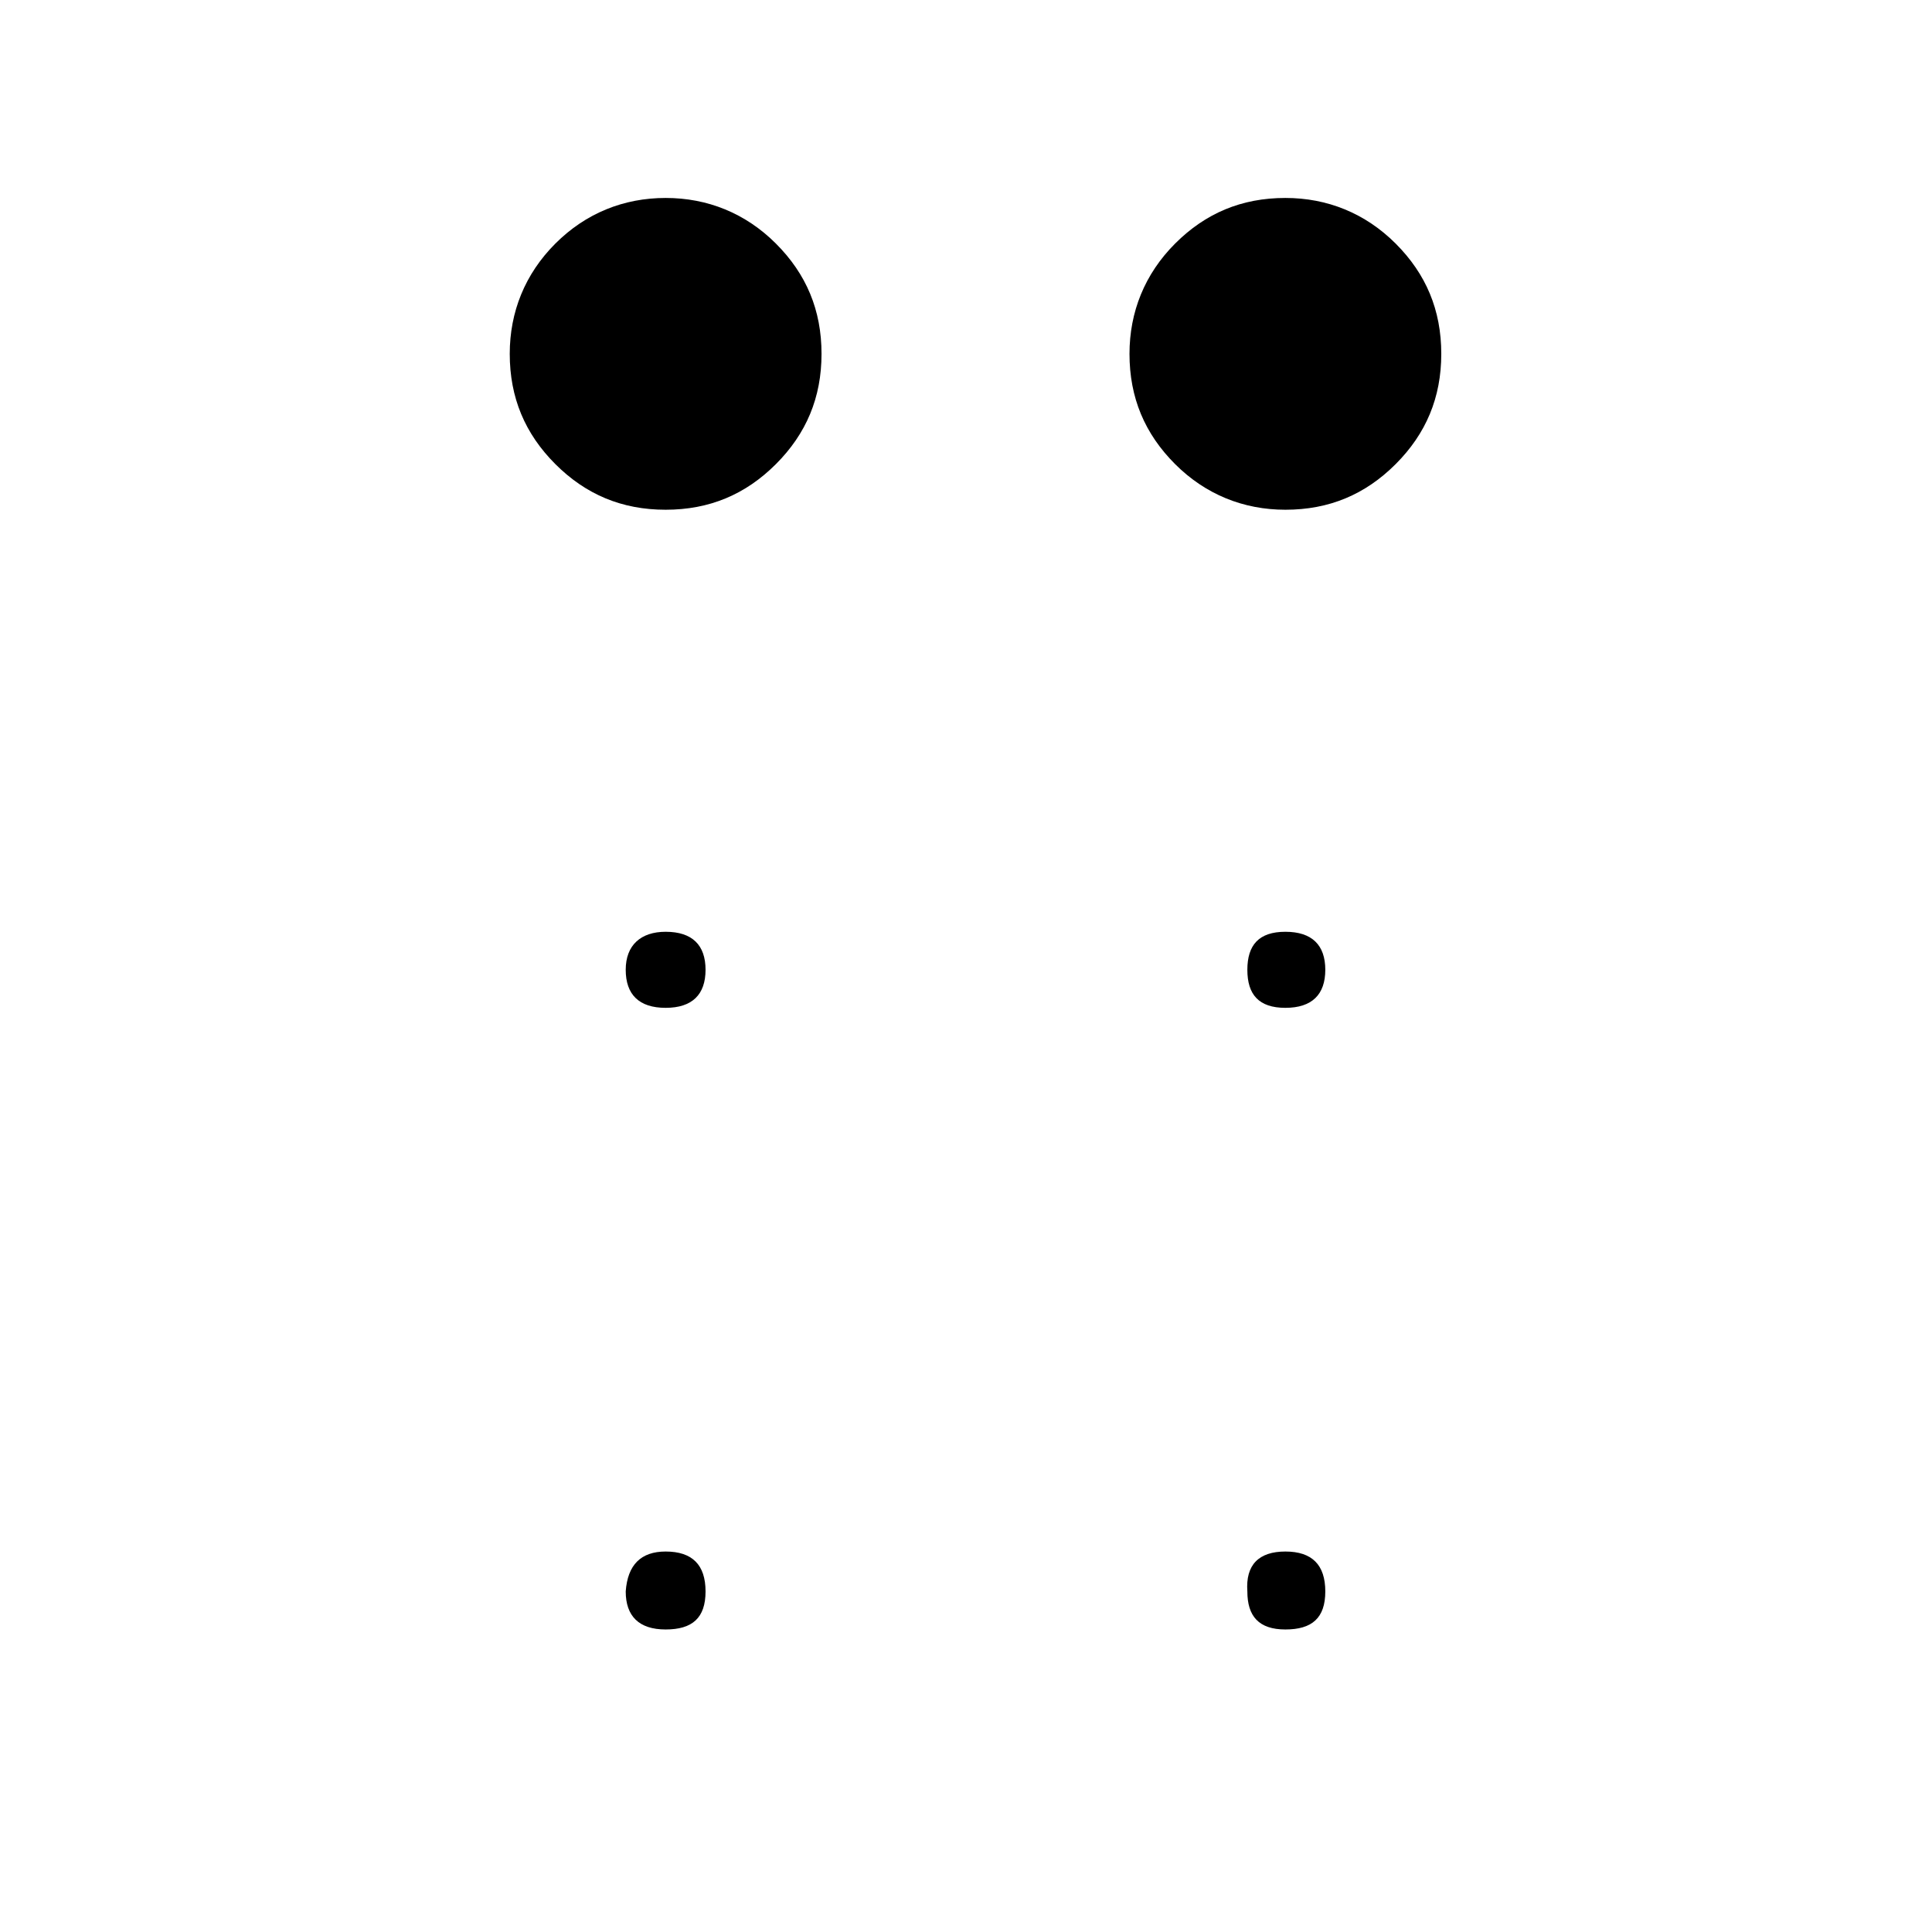 <?xml version="1.0" encoding="UTF-8"?>
<!-- Uploaded to: SVG Repo, www.svgrepo.com, Generator: SVG Repo Mixer Tools -->
<svg fill="#000000" width="800px" height="800px" version="1.1" viewBox="144 144 512 512" xmlns="http://www.w3.org/2000/svg">
 <path d="m320.4 196.46c11.082 0 21.16 4.031 29.223 12.09 8.062 8.062 12.09 17.633 12.09 29.223 0 11.586-4.031 21.16-12.09 29.223-8.062 8.062-17.633 12.09-29.223 12.09-11.586 0-21.16-4.031-29.223-12.09-8.062-8.062-12.09-17.633-12.09-29.223 0-11.082 4.031-21.16 12.09-29.223 8.062-8.062 18.137-12.09 29.223-12.09zm0 194.47c7.055 0 10.578 3.527 10.578 10.078 0 6.551-3.527 10.078-10.578 10.078-7.055 0-10.578-3.527-10.578-10.078-0.004-6.551 4.027-10.078 10.578-10.078zm0 164.24c7.055 0 10.578 3.527 10.578 10.578 0 7.055-3.527 10.078-10.578 10.078-7.055 0-10.578-3.527-10.578-10.078 0.5-7.051 4.027-10.578 10.578-10.578zm164.24-358.71c11.082 0 21.16 4.031 29.223 12.09 8.062 8.062 12.09 17.633 12.09 29.223 0 11.586-4.031 21.16-12.09 29.223-8.062 8.062-17.633 12.09-29.223 12.09-11.082 0-21.16-4.031-29.223-12.09-8.062-8.062-12.09-17.633-12.09-29.223 0-11.082 4.031-21.16 12.09-29.223 8.062-8.062 17.637-12.09 29.223-12.09zm0 194.47c7.055 0 10.578 3.527 10.578 10.078 0 6.551-3.527 10.078-10.578 10.078-7.055 0-10.078-3.527-10.078-10.078 0.004-6.551 3.027-10.078 10.078-10.078zm0 164.24c7.055 0 10.578 3.527 10.578 10.578 0 7.055-3.527 10.078-10.578 10.078-7.055 0-10.078-3.527-10.078-10.078-0.5-7.051 3.027-10.578 10.078-10.578z"/>
</svg>